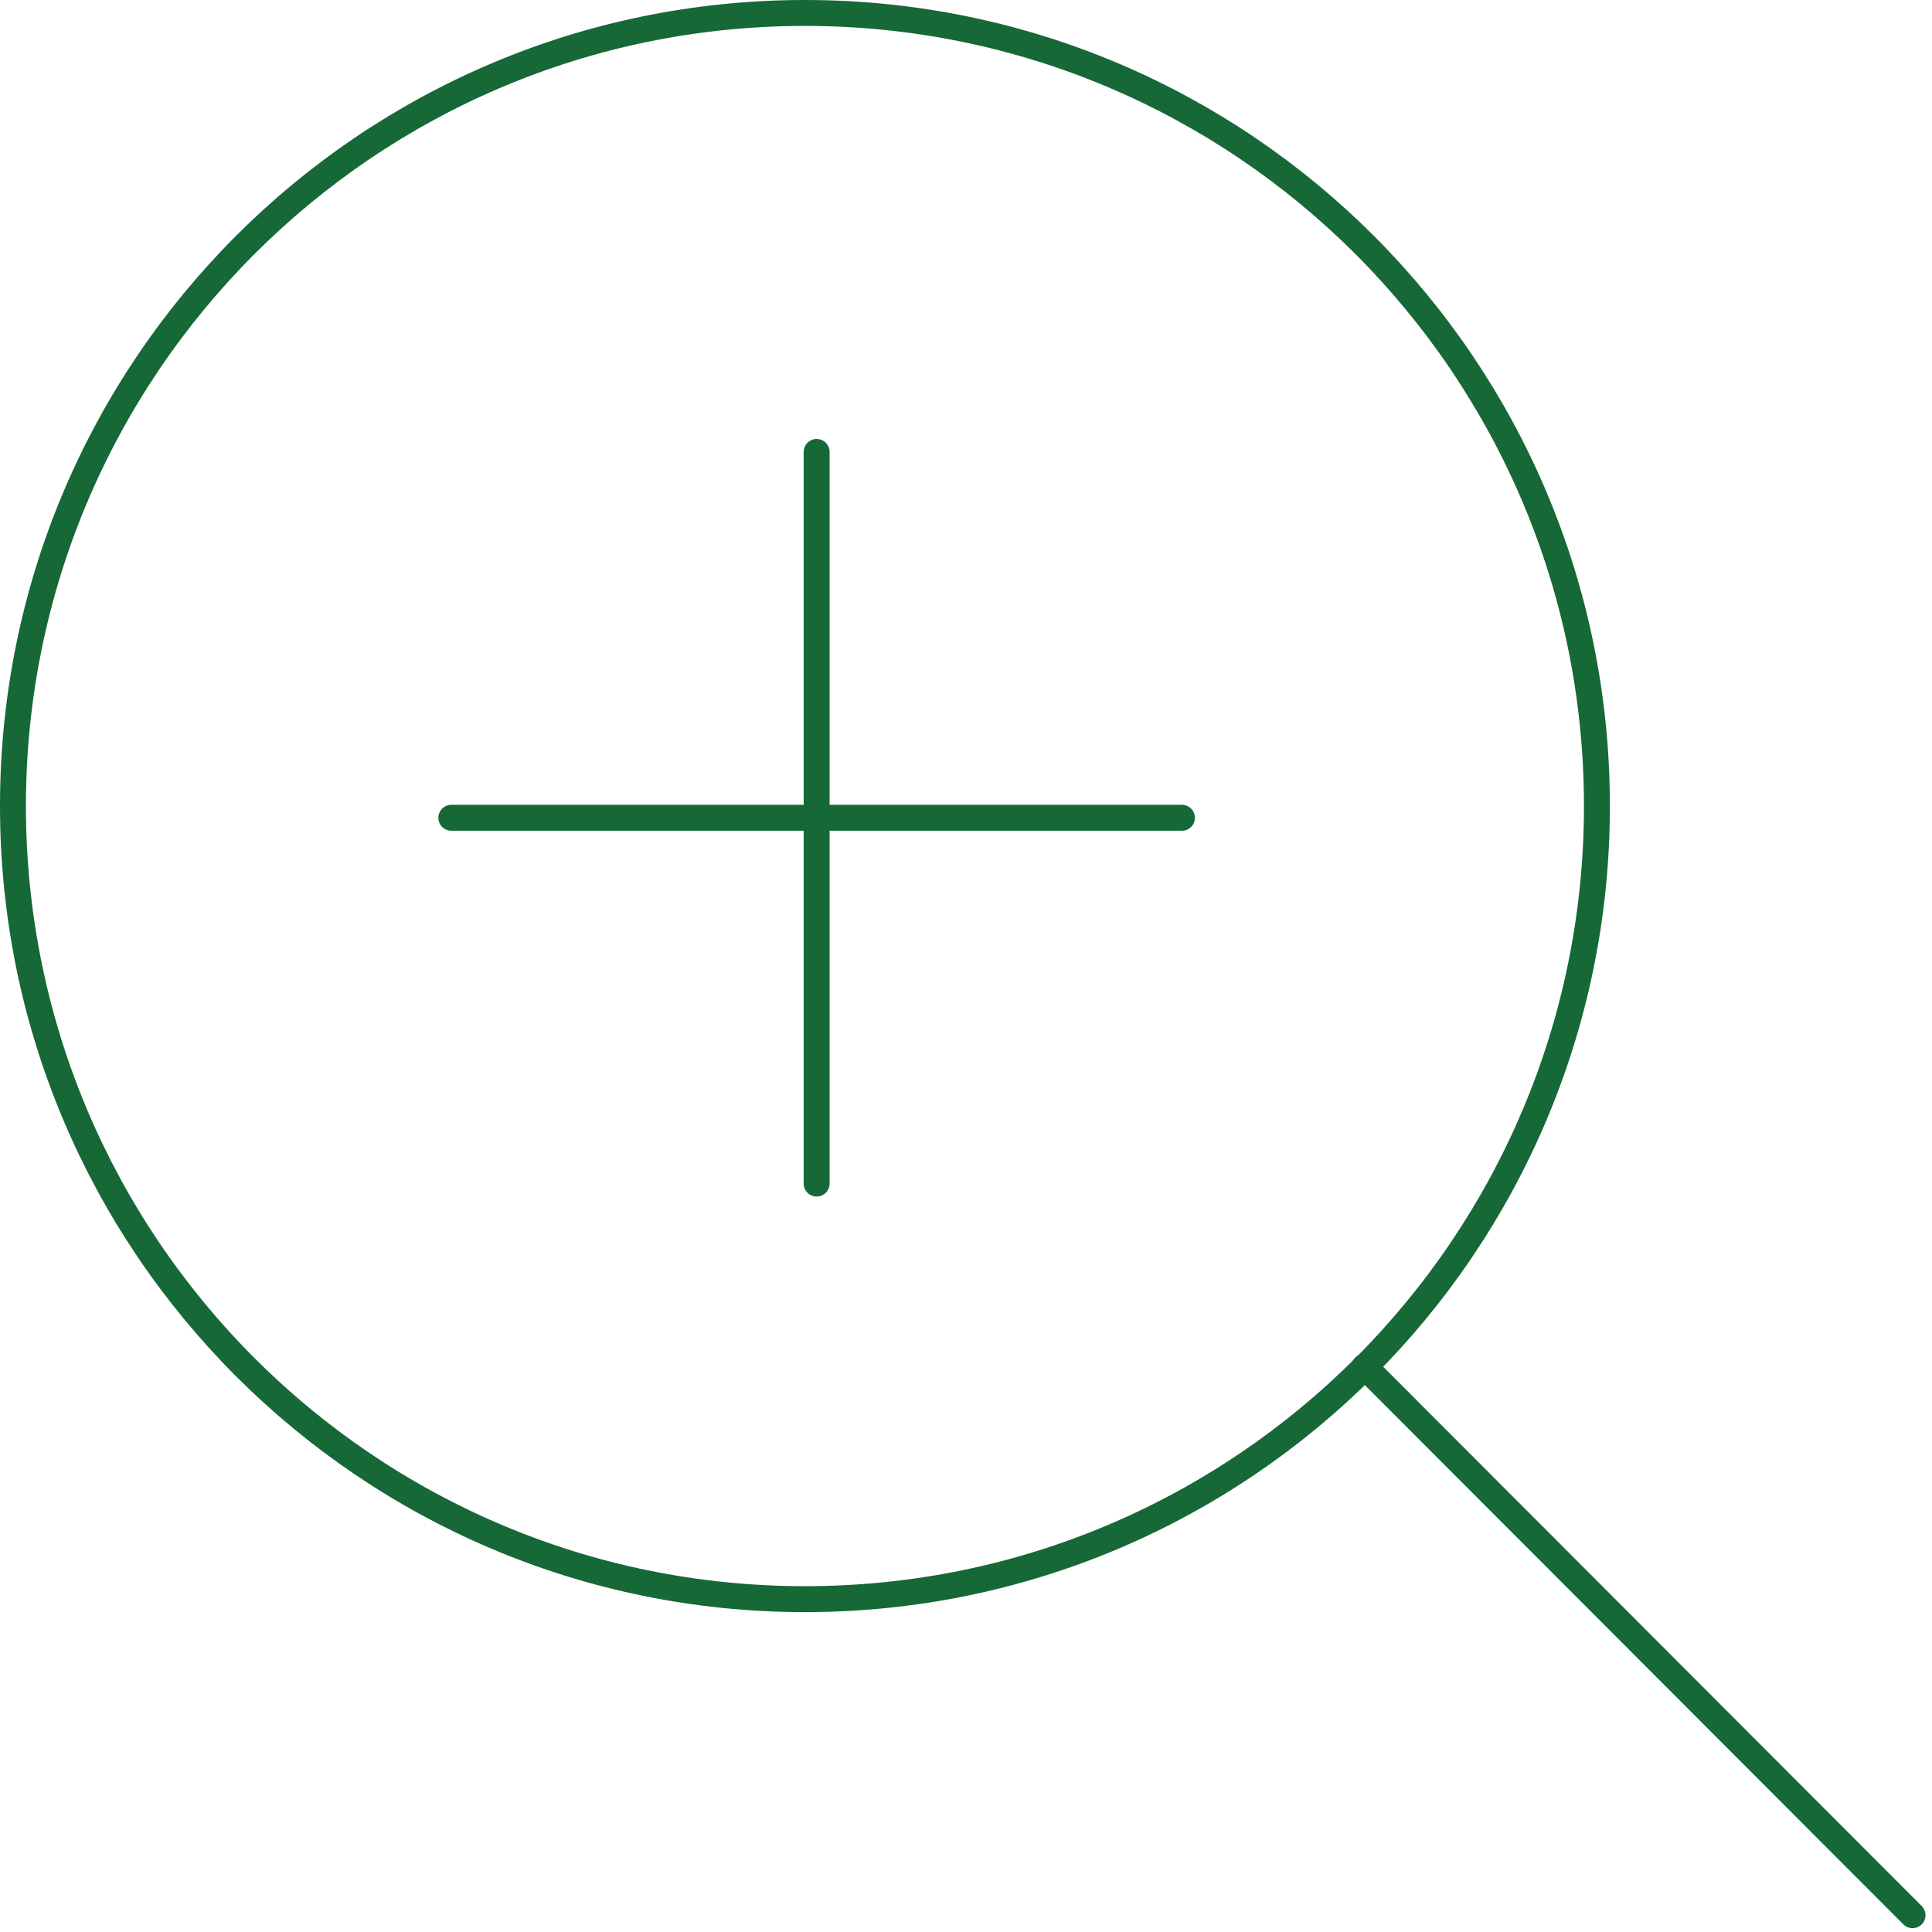 <svg width="149" height="149" viewBox="0 0 149 149" fill="none" xmlns="http://www.w3.org/2000/svg">
<path d="M62.079 123.33C95.812 123.33 123.158 95.945 123.158 62.165C123.158 28.384 95.812 1 62.079 1C28.346 1 1 28.384 1 62.165C1 95.945 28.346 123.33 62.079 123.33Z" stroke="#166837" stroke-width="2" stroke-linecap="round" stroke-linejoin="round"/>
<path d="M147.5 147.705L105.24 105.386" stroke="#166837" stroke-width="2" stroke-linecap="round" stroke-linejoin="round"/>
<path d="M62.981 34.855V91.28" stroke="#166837" stroke-width="2" stroke-linecap="round" stroke-linejoin="round"/>
<path d="M34.808 63.068H91.154" stroke="#166837" stroke-width="2" stroke-linecap="round" stroke-linejoin="round"/>
</svg>
